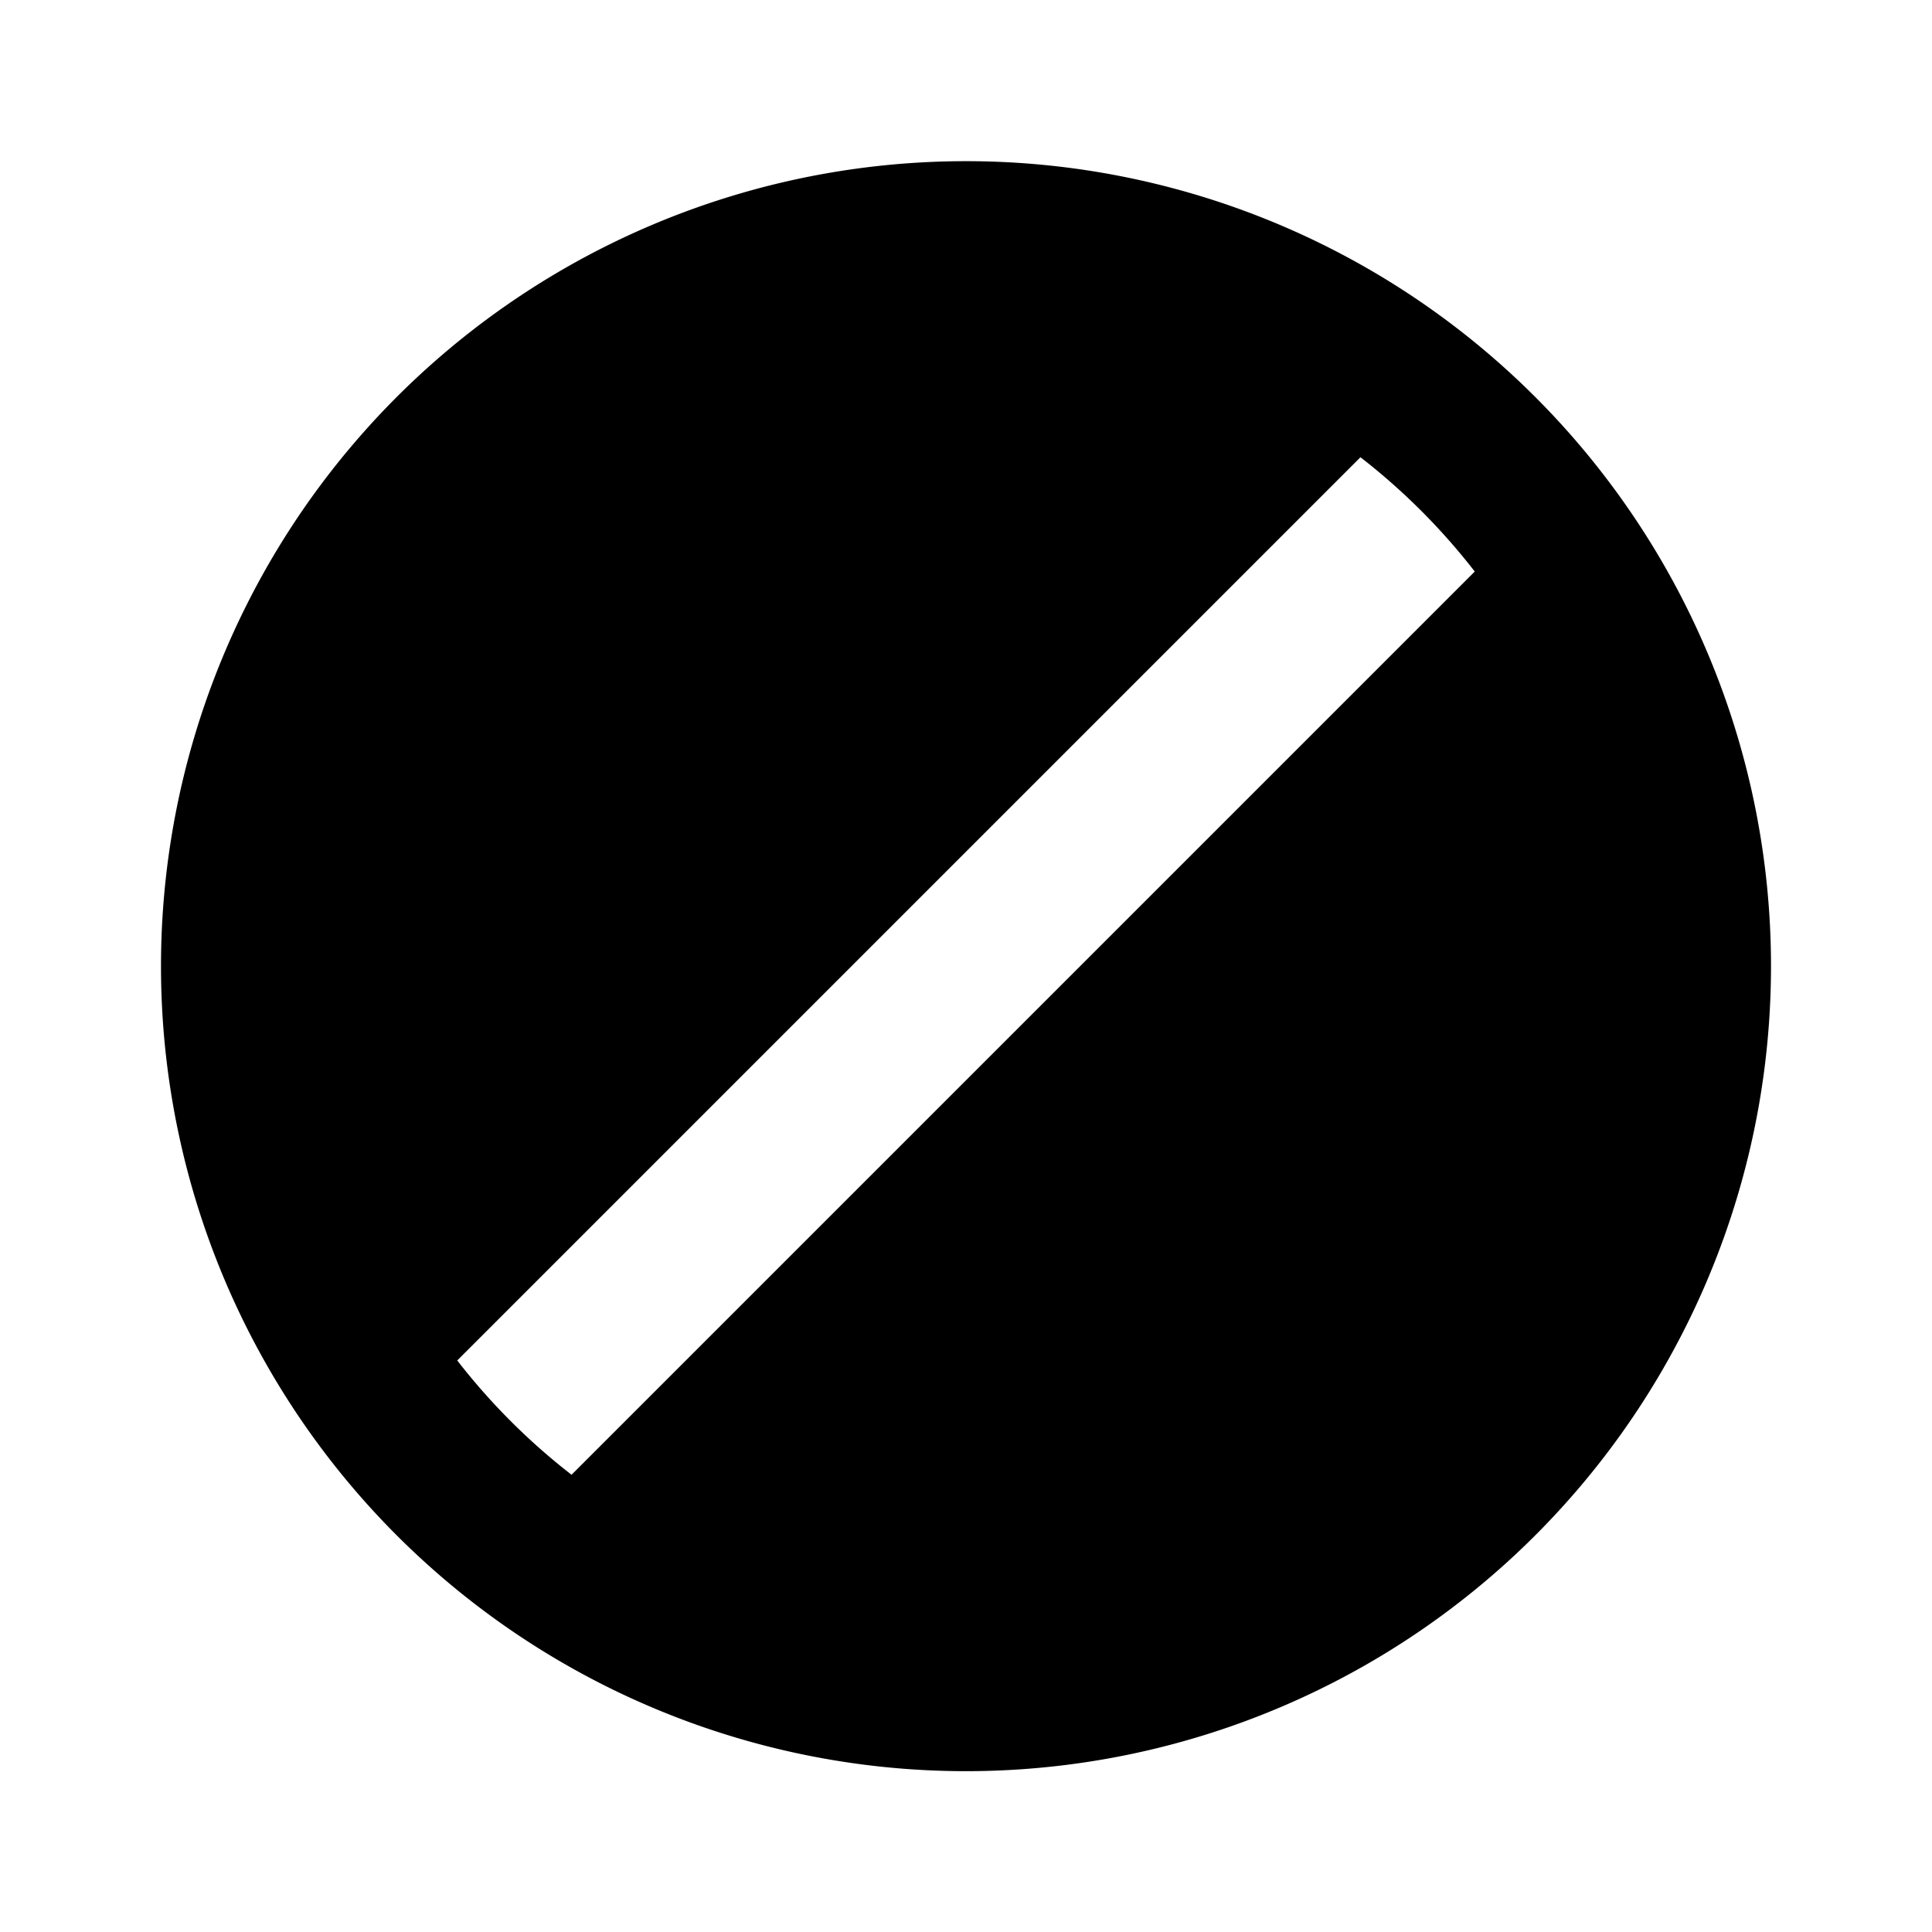 <?xml version="1.0" encoding="utf-8"?><!-- Uploaded to: SVG Repo, www.svgrepo.com, Generator: SVG Repo Mixer Tools -->
<svg fill="#000000" width="800px" height="800px" viewBox="0 0 24 24" xmlns="http://www.w3.org/2000/svg" id="full-cross-circle-alt" class="icon glyph"><path d="M19.07,4.93A10,10,0,1,0,22,12,10,10,0,0,0,19.07,4.93ZM7.1,18.32A8,8,0,0,1,5.68,16.9L16.9,5.68A8,8,0,0,1,18.32,7.1Z"></path></svg>